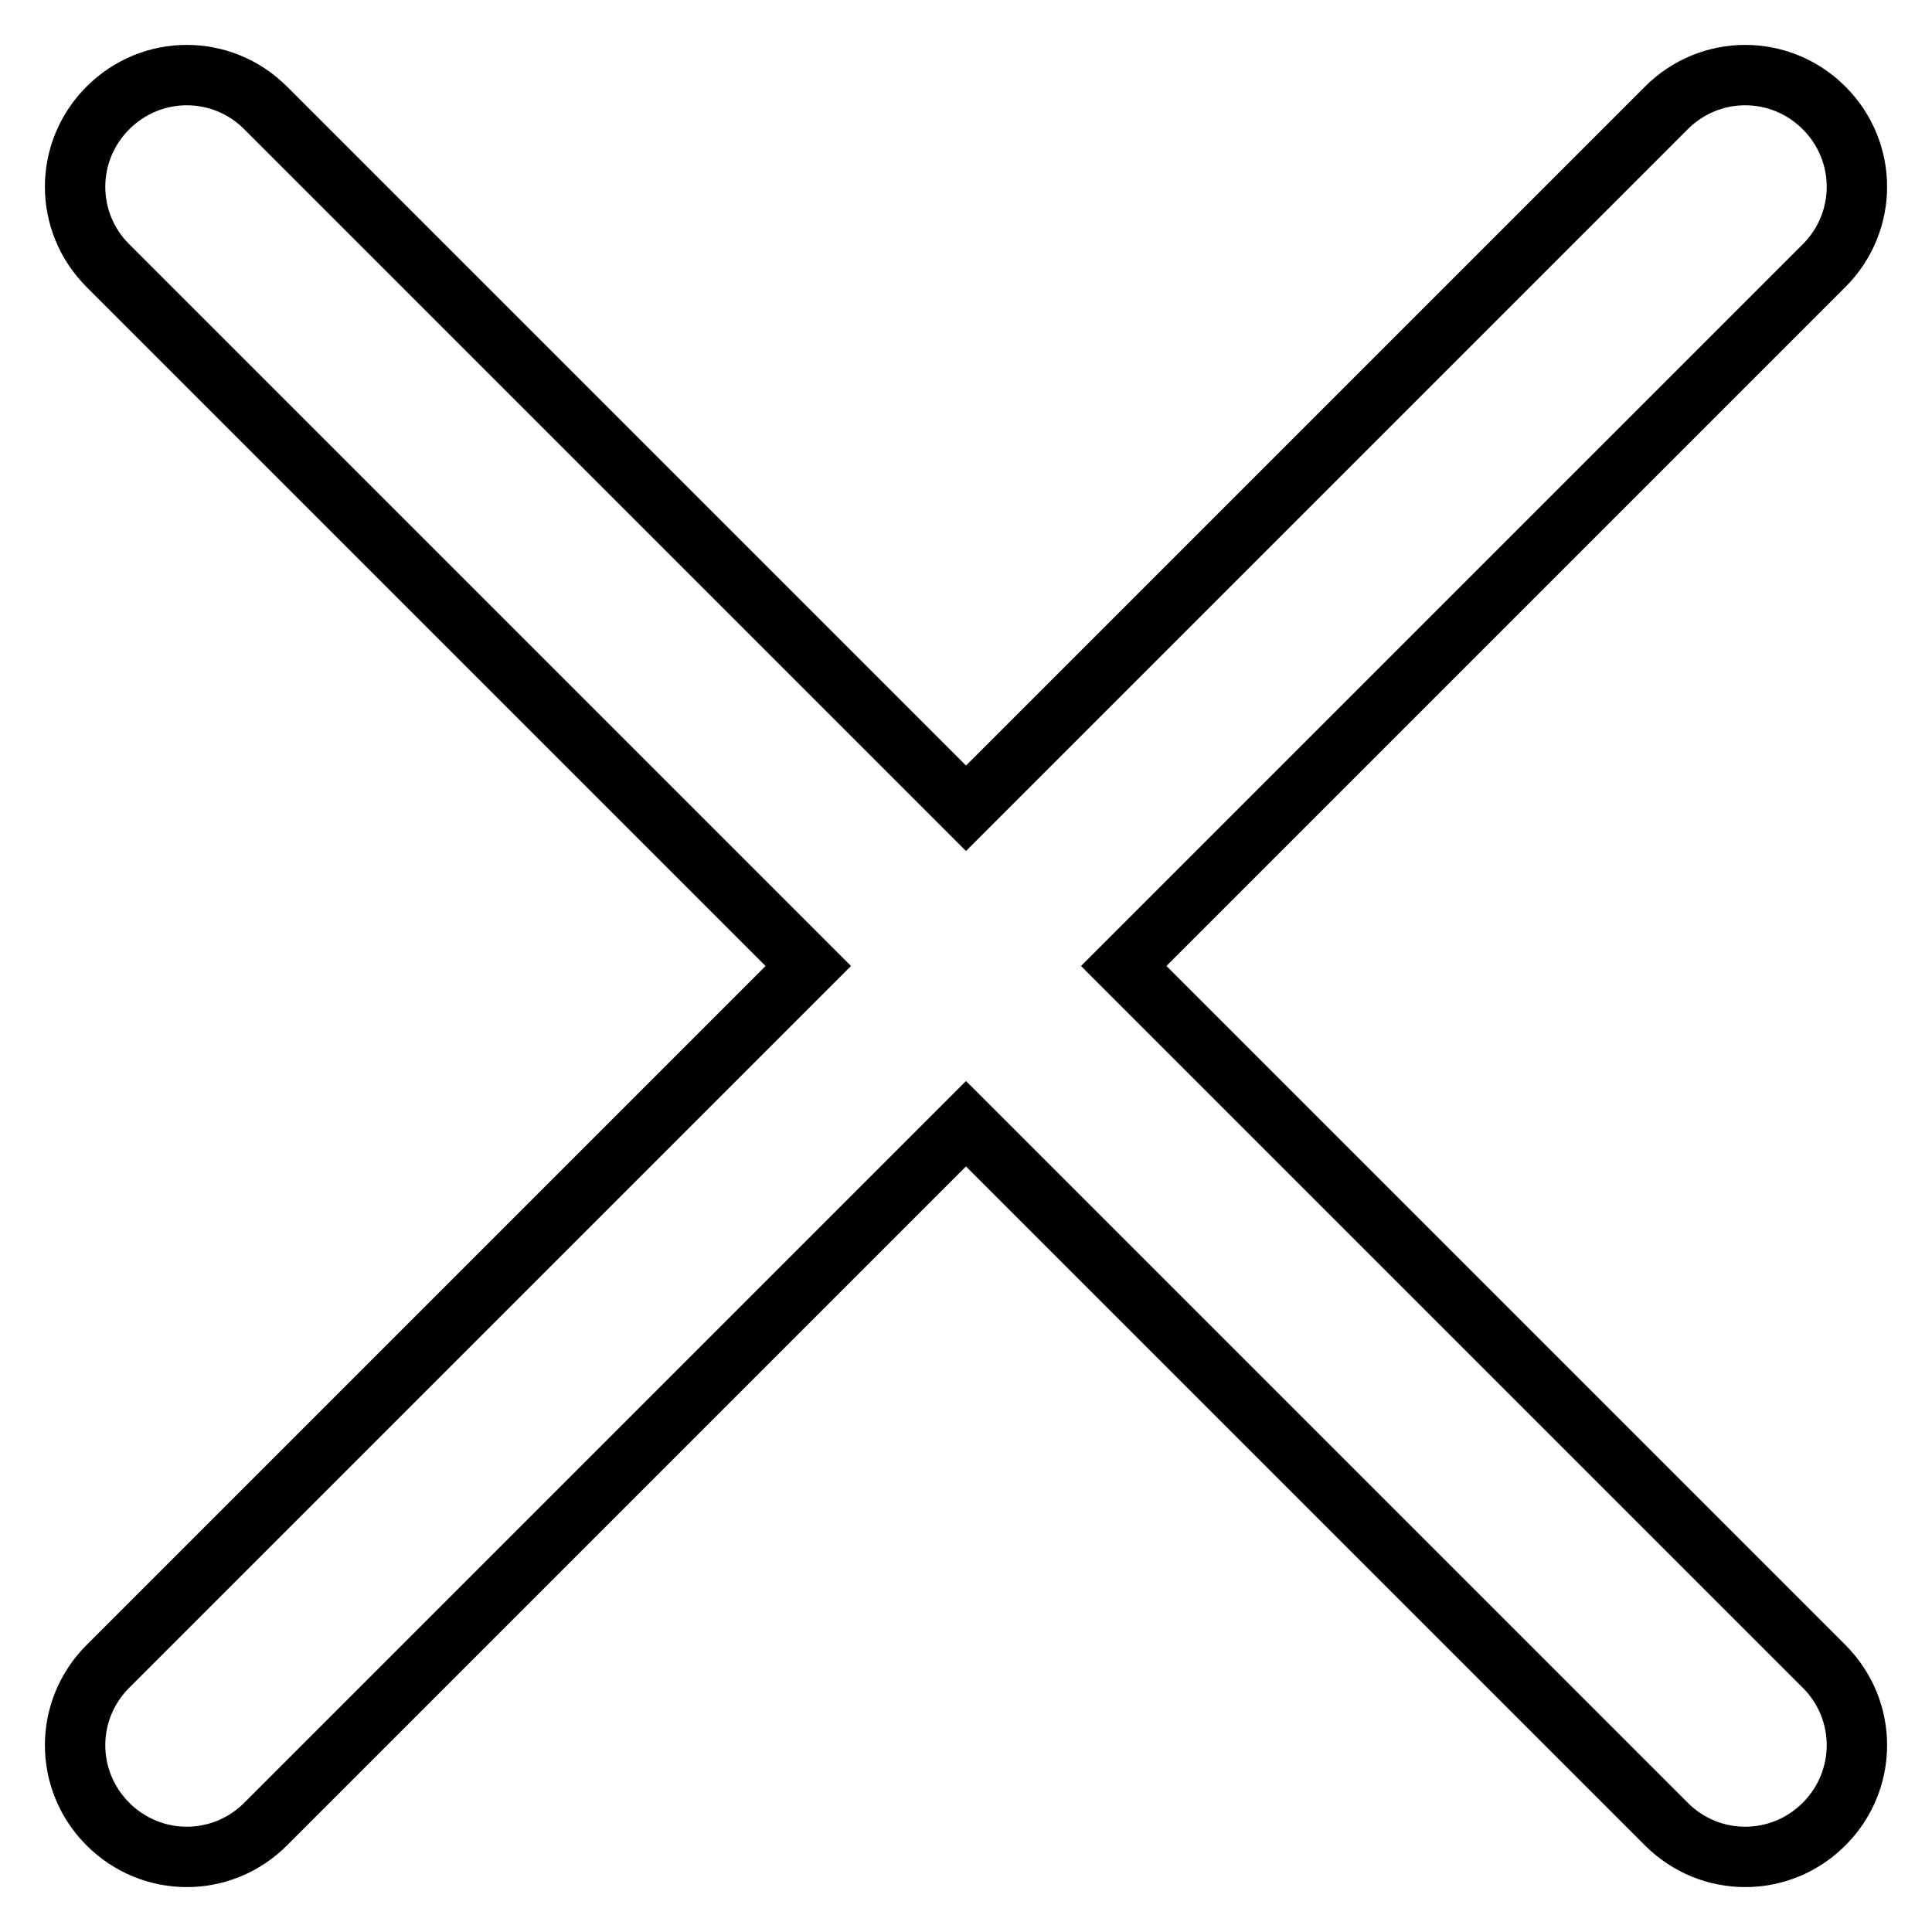 <?xml version="1.0" encoding="utf-8"?>
<!-- Svg Vector Icons : http://www.onlinewebfonts.com/icon -->
<!DOCTYPE svg PUBLIC "-//W3C//DTD SVG 1.1//EN" "http://www.w3.org/Graphics/SVG/1.1/DTD/svg11.dtd">
<svg version="1.1" xmlns="http://www.w3.org/2000/svg" xmlns:xlink="http://www.w3.org/1999/xlink" x="0px" y="0px" viewBox="0 0 256 256" enable-background="new 0 0 256 256" xml:space="preserve">
<g> <path stroke-width="8" fill-opacity="0" stroke="#000000"  d="M148.9,128l92.8-92.8c5.8-5.8,5.8-15.1,0-20.9c-5.8-5.8-15.1-5.8-20.9,0L128,107.1L35.2,14.3 c-5.8-5.8-15.1-5.8-20.9,0c-5.8,5.8-5.8,15.1,0,20.9l0,0l92.8,92.8l-92.8,92.8c-5.8,5.8-5.8,15.1,0,20.9c5.8,5.8,15.1,5.8,20.9,0 l0,0l92.8-92.8l92.8,92.8c5.8,5.8,15.1,5.8,20.9,0c5.8-5.8,5.8-15.1,0-20.9L148.9,128z"/></g>
</svg>